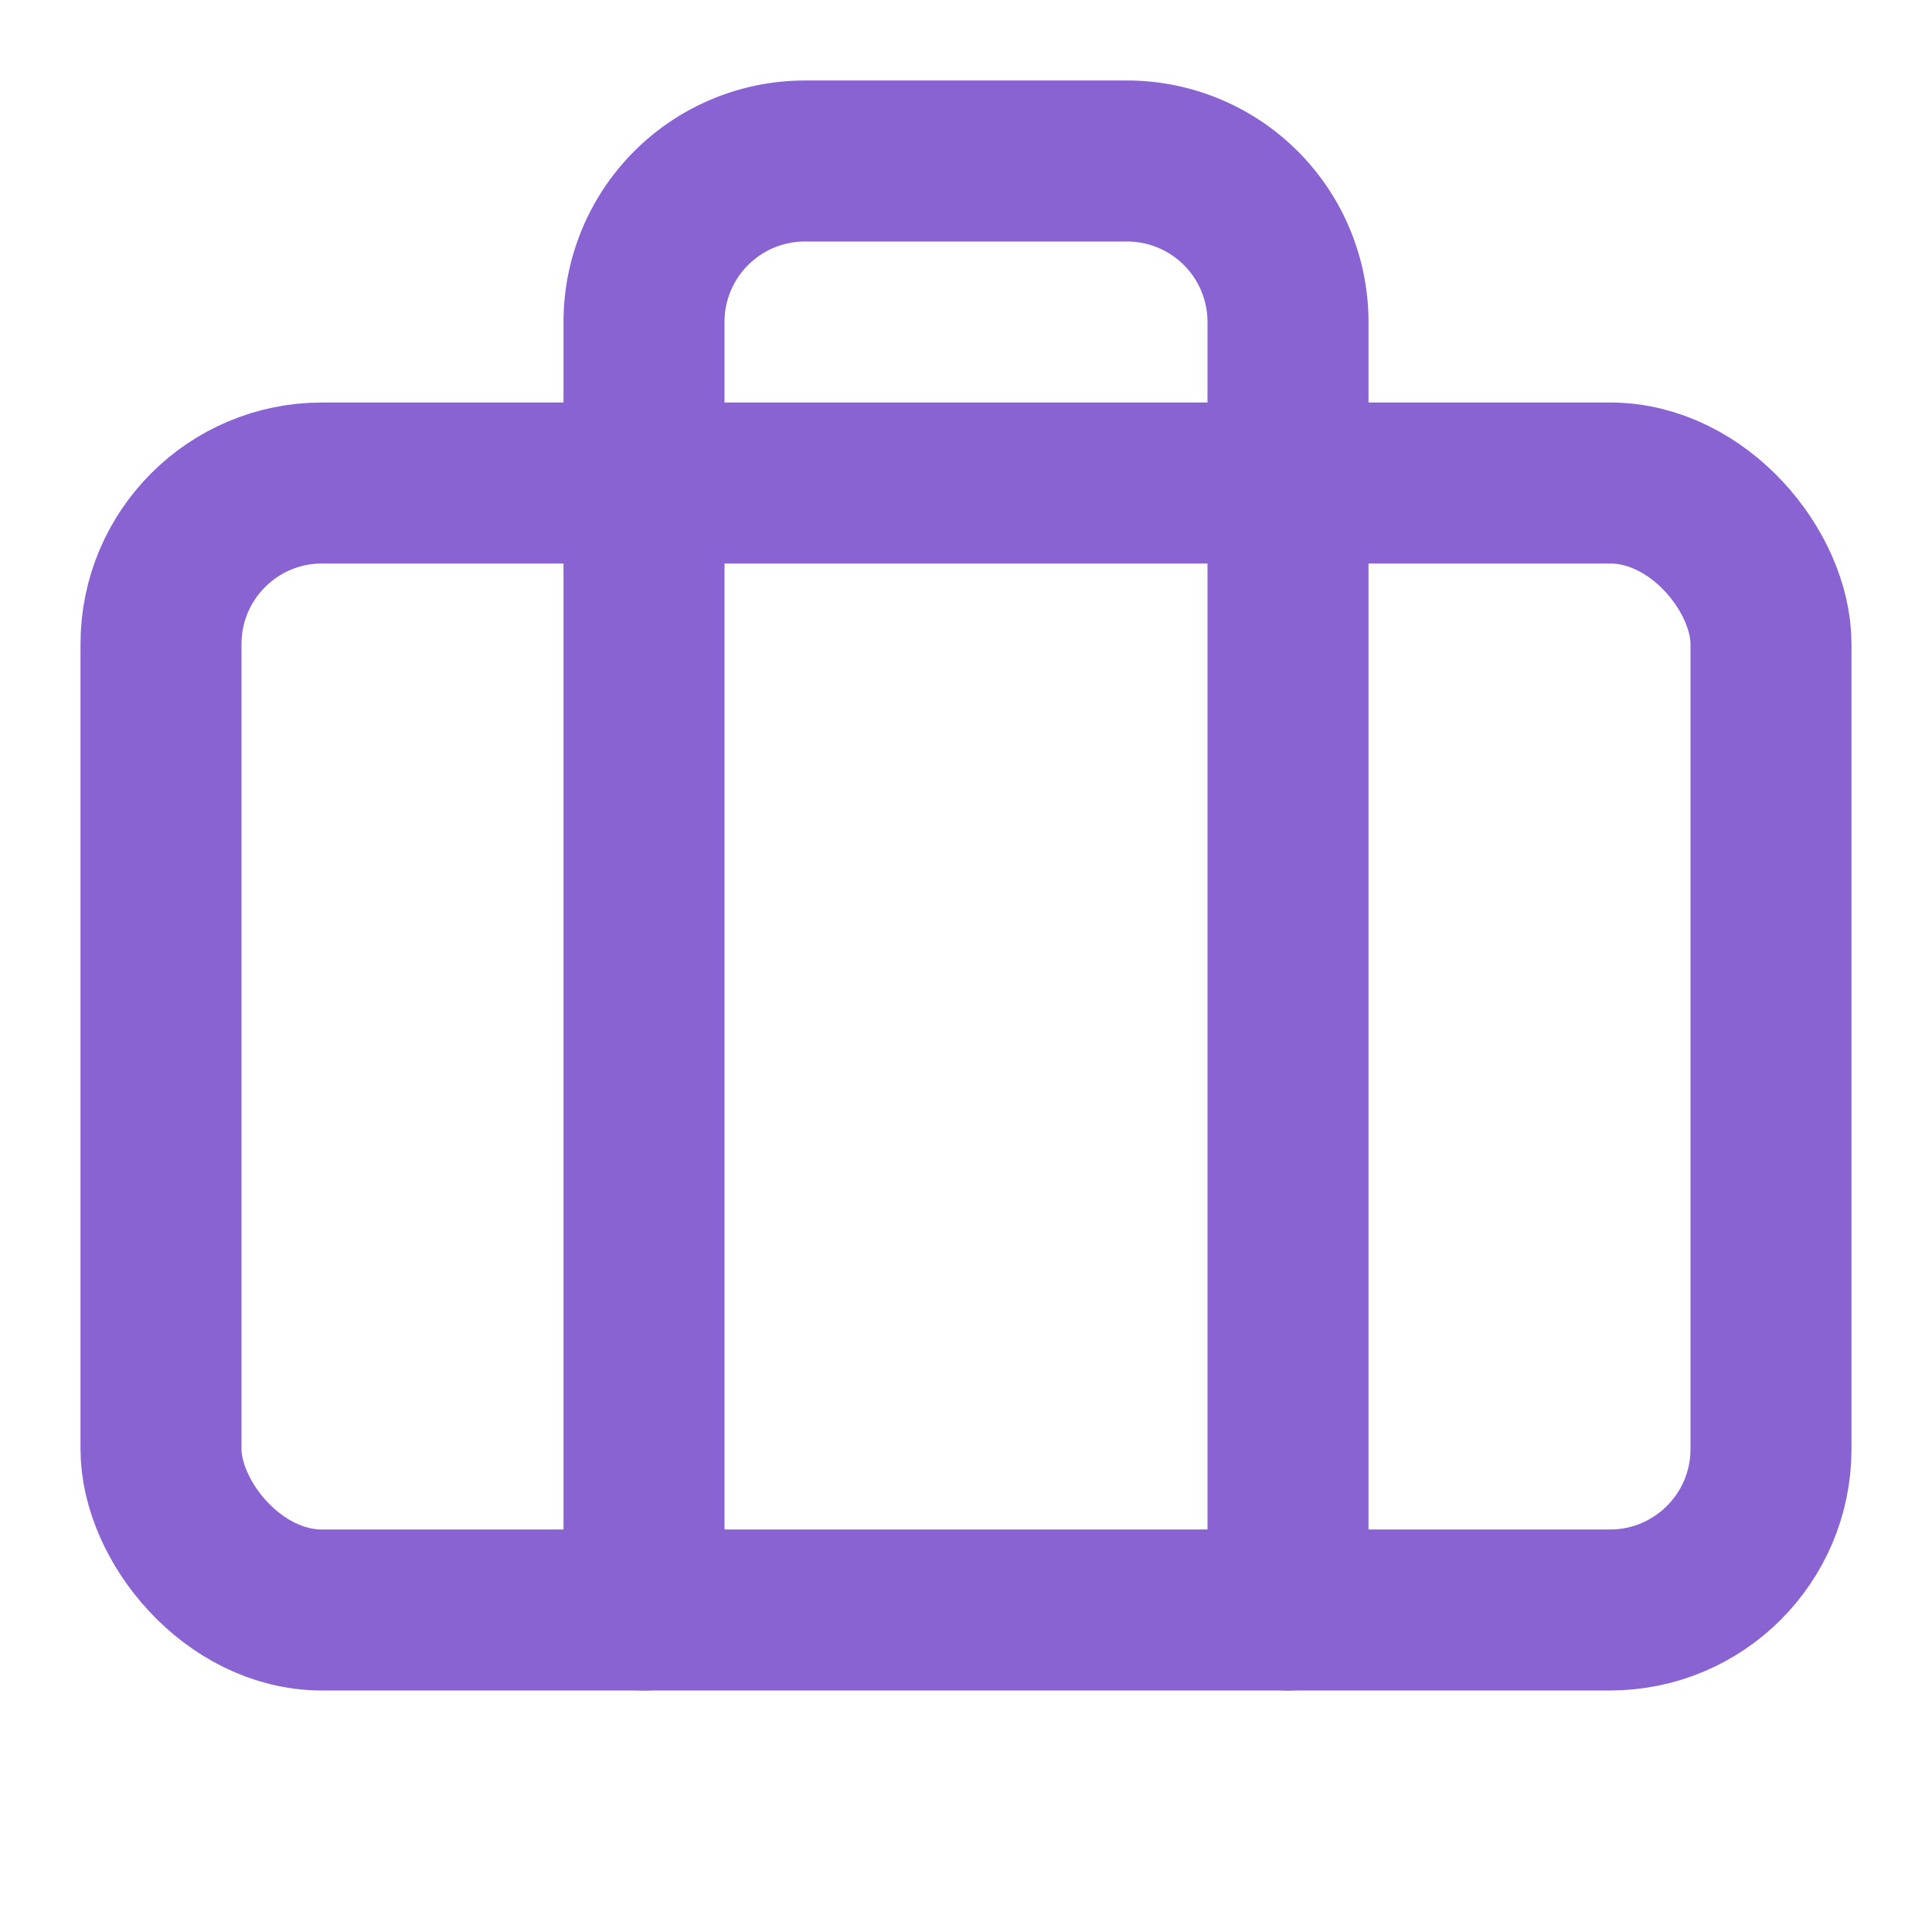 <svg xmlns="http://www.w3.org/2000/svg" width="24" height="24" viewBox="0 0 24 24" fill="none" stroke="#8a63d2" stroke-width="2" stroke-linecap="round" stroke-linejoin="round" class="lucide lucide-briefcase w-12 h-12" data-lov-id="src/components/WhyAttendSection.tsx:43:20" data-lov-name="Briefcase" data-component-path="src/components/WhyAttendSection.tsx" data-component-line="43" data-component-file="WhyAttendSection.tsx" data-component-name="Briefcase" data-component-content="%7B%22className%22%3A%22w-12%20h-12%22%7D"><path d="M16 20V4a2 2 0 0 0-2-2h-4a2 2 0 0 0-2 2v16"></path><rect width="20" height="14" x="2" y="6" rx="2"></rect></svg>